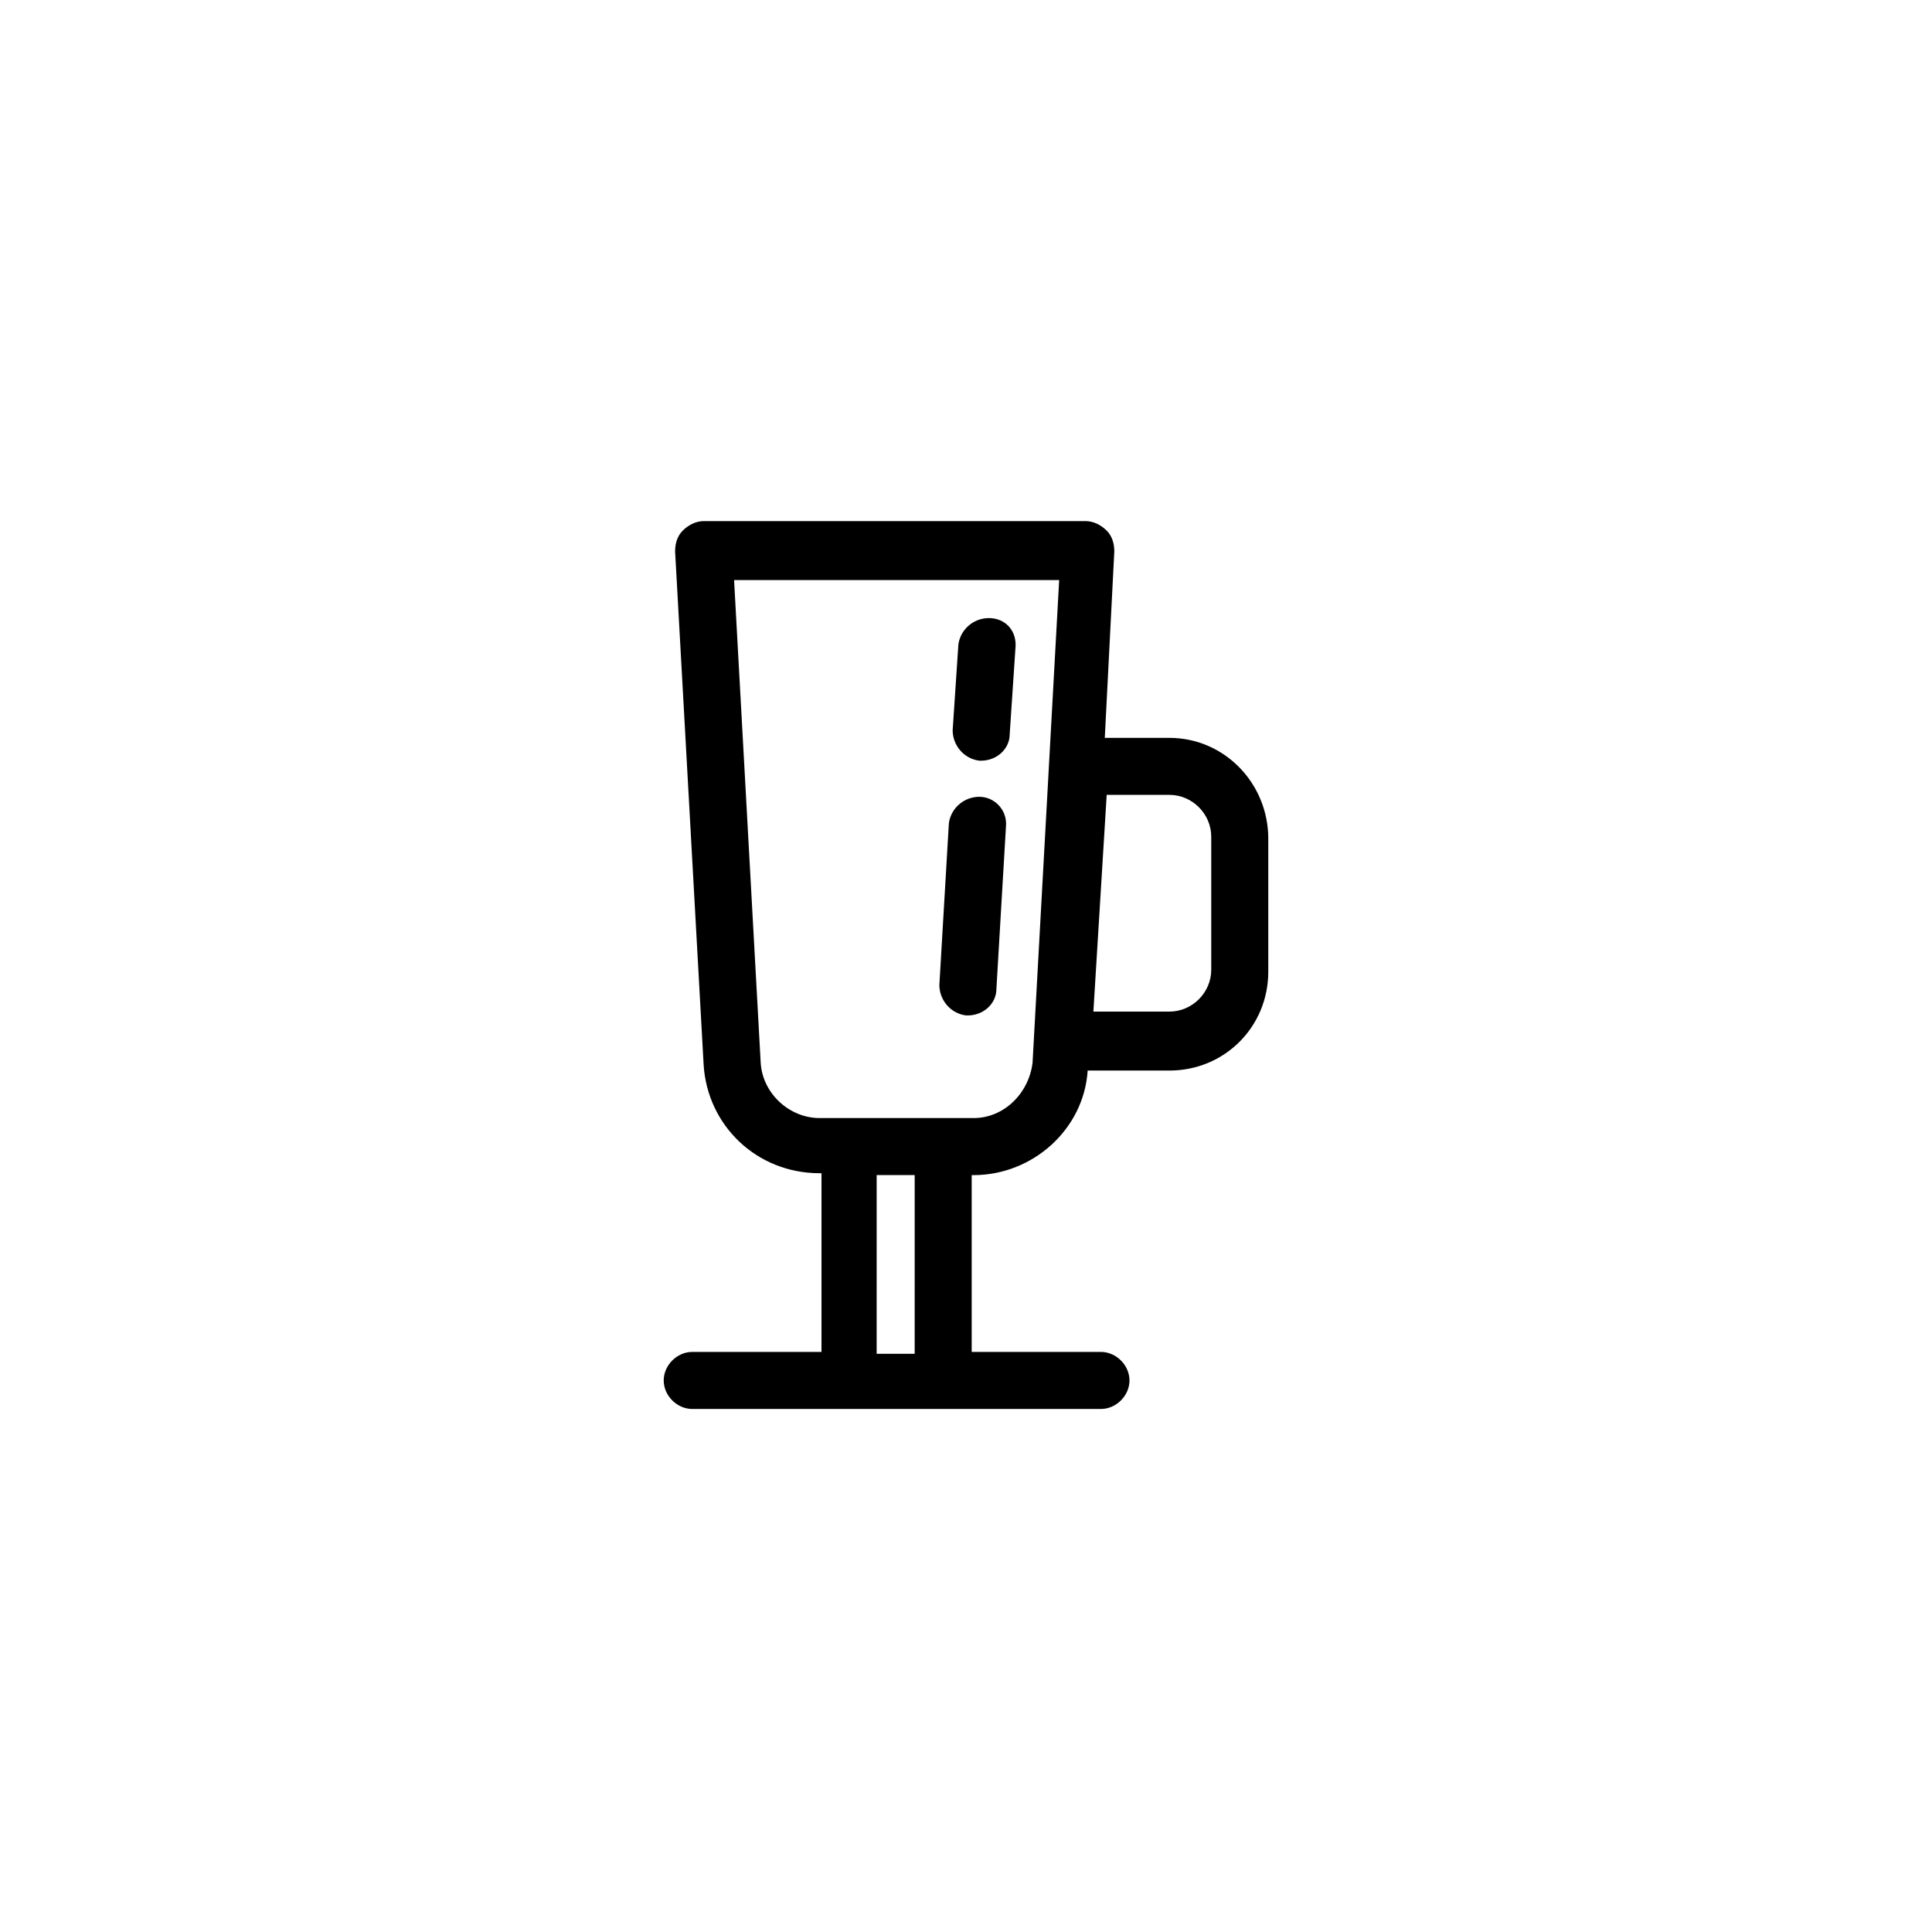 <?xml version="1.0" encoding="UTF-8"?>
<!-- Uploaded to: ICON Repo, www.iconrepo.com, Generator: ICON Repo Mixer Tools -->
<svg fill="#000000" width="800px" height="800px" version="1.1" viewBox="144 144 512 512" xmlns="http://www.w3.org/2000/svg">
 <g>
  <path d="m403.52 355.16c-4.031 0-7.559 3.023-8.062 7.055l-2.516 42.82c0 4.031 3.023 7.559 7.055 8.062h0.504c4.031 0 7.559-3.023 7.559-7.055l2.519-42.824c0.5-4.531-3.027-8.059-7.059-8.059z"/>
  <path d="m406.04 307.8c-4.031 0-7.559 3.023-8.062 7.055l-1.512 22.672c0 4.031 3.023 7.559 7.055 8.062h0.504c4.031 0 7.559-3.023 7.559-7.055l1.512-22.672c0.504-4.535-2.519-8.062-7.055-8.062z"/>
  <path d="m453.91 339.54h-17.129l2.519-49.375c0-2.016-0.504-4.031-2.016-5.543s-3.527-2.519-5.543-2.519h-101.27c-2.016 0-4.031 1.008-5.543 2.519-1.512 1.512-2.016 3.527-2.016 5.543l7.559 136.03c1.008 16.121 14.105 28.719 30.73 28.719h0.504v47.359h-34.258c-4.031 0-7.559 3.527-7.559 7.559s3.527 7.559 7.559 7.559h108.32c4.031 0 7.559-3.527 7.559-7.559s-3.527-7.559-7.559-7.559h-34.258v-46.855h0.504c15.617 0 29.223-12.09 30.23-27.711h21.664c14.609 0 26.199-11.586 26.199-26.199v-35.266c-0.004-14.609-11.594-26.699-26.203-26.699zm-67.512 163.23h-10.078l0.004-47.359h10.078zm15.621-62.473h-40.809c-8.062 0-15.113-6.551-15.617-14.609l-7.055-127.97h86.152l-7.055 127.97c-1.008 8.059-7.559 14.609-15.617 14.609zm62.973-39.297c0 6.047-5.039 11.082-11.082 11.082h-20.152l3.527-57.434h16.625c6.047 0 11.082 5.039 11.082 11.082z"/>
 </g>
</svg>